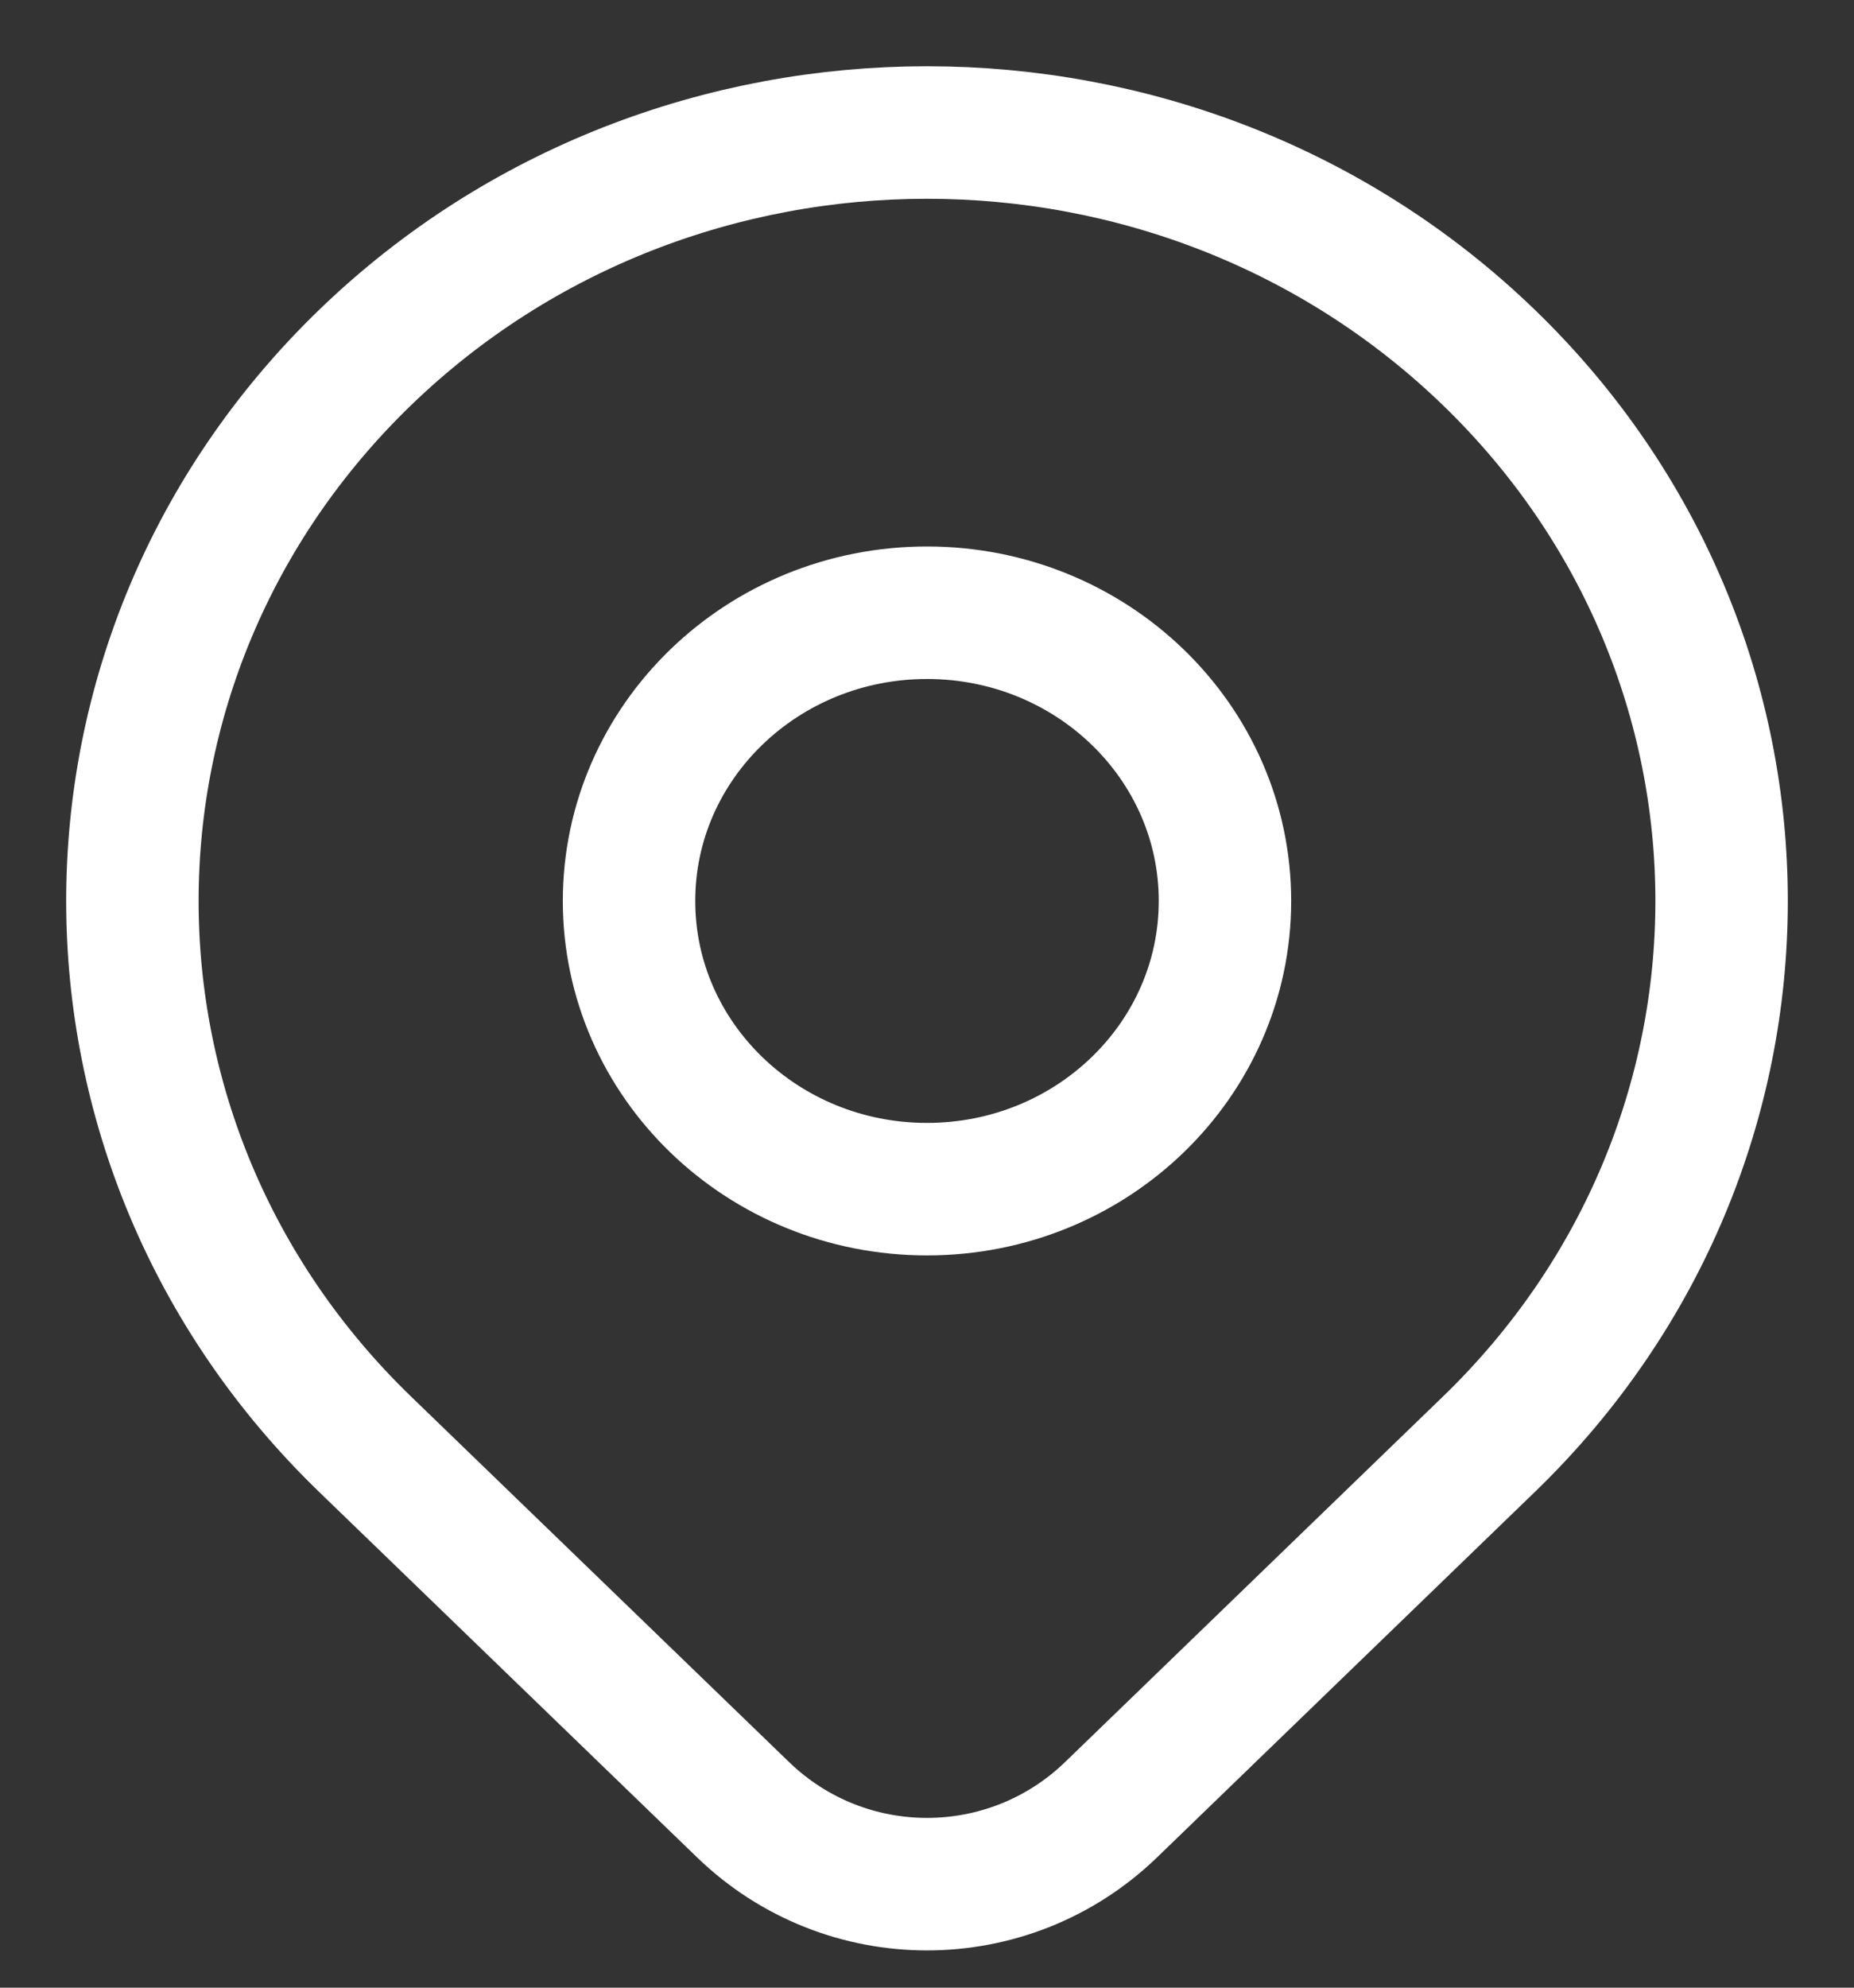 <svg width="14" height="15" viewBox="0 0 14 15" fill="none" xmlns="http://www.w3.org/2000/svg">
<rect x="0" y="0" width="14" height="15" fill="#333333" stroke="none"/>
<path d="M11.243 10.899C10.613 11.508 9.369 12.711 8.39 13.657C7.614 14.406 6.386 14.406 5.611 13.657C4.649 12.728 3.427 11.547 2.757 10.899C0.414 8.635 0.414 4.963 2.757 2.698C5.101 0.434 8.899 0.434 11.243 2.698C13.586 4.963 13.586 8.635 11.243 10.899Z" stroke="white" stroke-linecap="round" stroke-linejoin="round"/>
<path d="M9.25 6.799C9.25 8 8.243 8.974 7 8.974C5.757 8.974 4.75 8 4.75 6.799C4.75 5.598 5.757 4.624 7 4.624C8.243 4.624 9.25 5.598 9.25 6.799Z" stroke="white" stroke-linecap="round" stroke-linejoin="round"/>
</svg>
